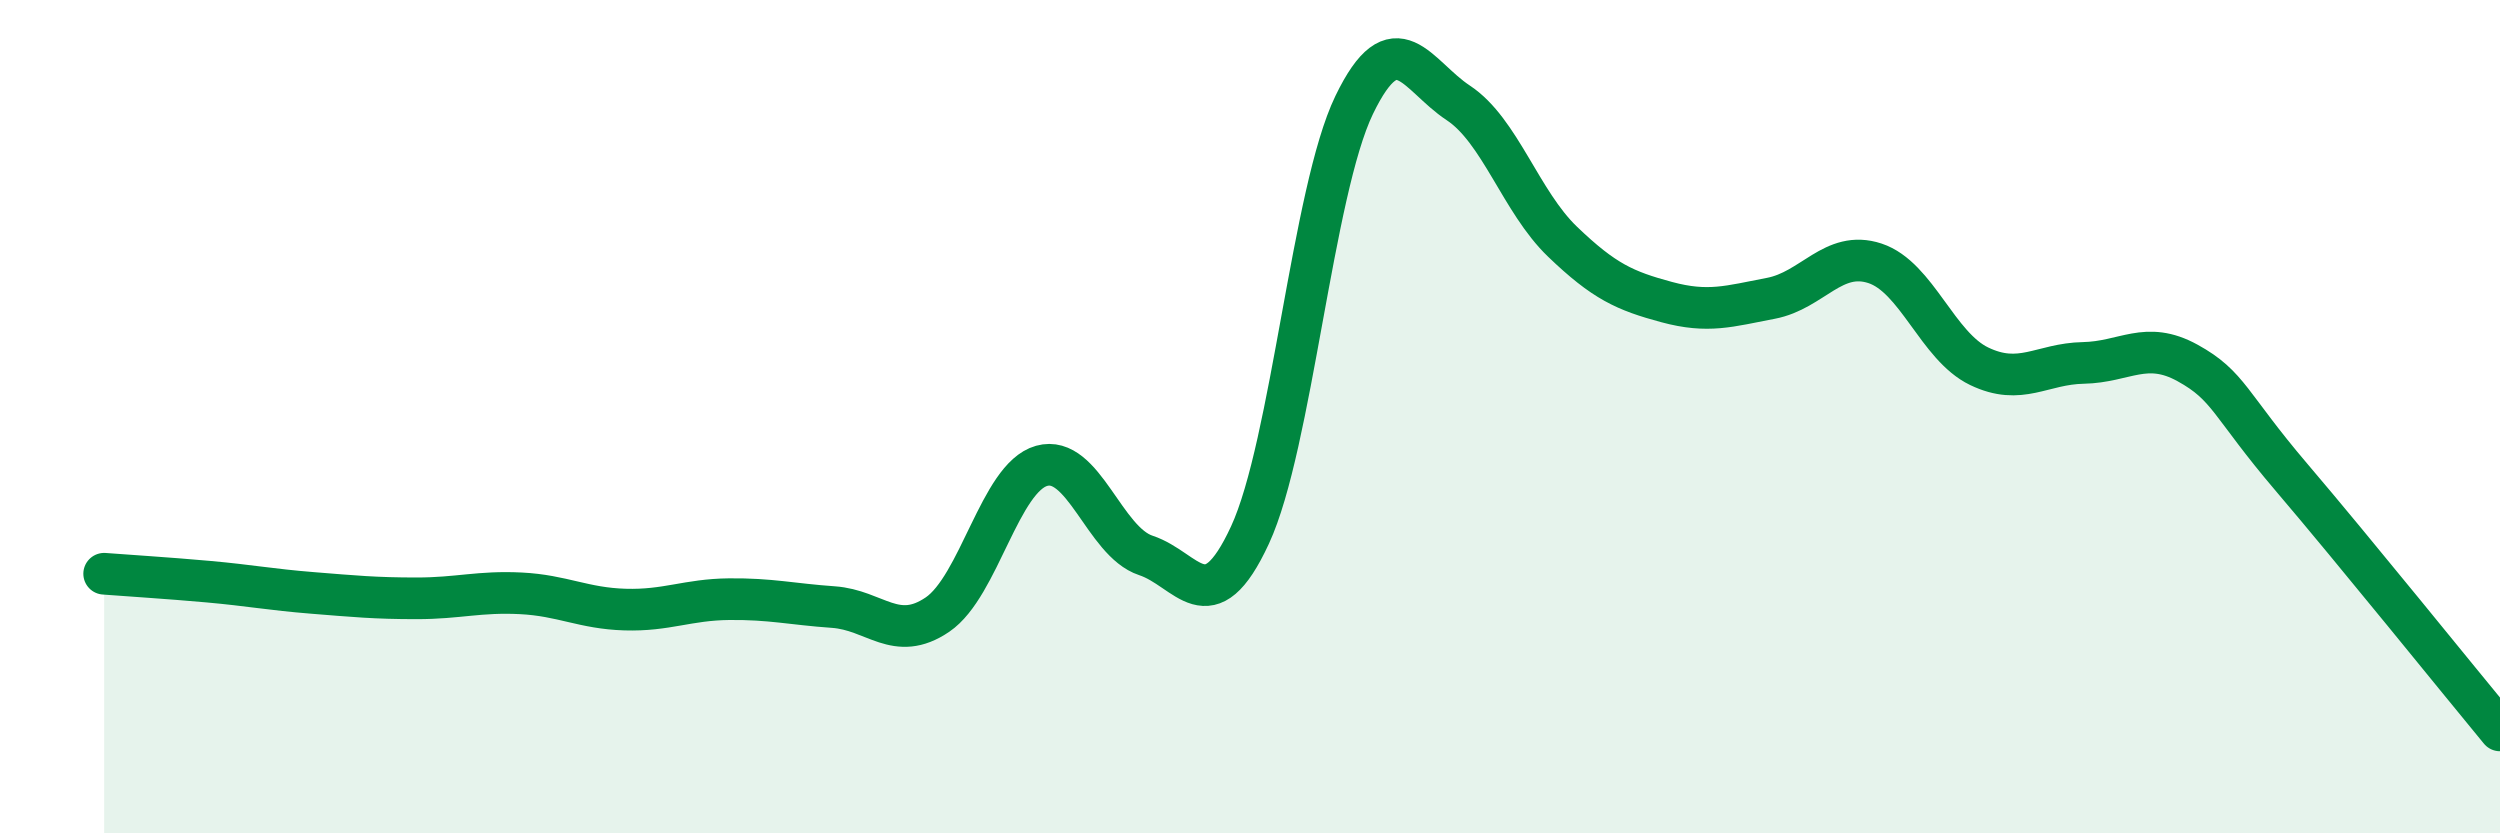 
    <svg width="60" height="20" viewBox="0 0 60 20" xmlns="http://www.w3.org/2000/svg">
      <path
        d="M 2.5,13.77 C 3,13.81 4,13.87 5,13.96 C 6,14.05 6.5,14.15 7.5,14.23 C 8.5,14.31 9,14.36 10,14.36 C 11,14.36 11.5,14.19 12.5,14.24 C 13.5,14.29 14,14.6 15,14.63 C 16,14.66 16.5,14.39 17.5,14.38 C 18.5,14.37 19,14.5 20,14.57 C 21,14.64 21.5,15.43 22.5,14.75 C 23.5,14.07 24,11.46 25,11.18 C 26,10.9 26.5,13 27.5,13.33 C 28.5,13.66 29,15 30,12.84 C 31,10.68 31.5,4.59 32.5,2.52 C 33.5,0.45 34,1.81 35,2.47 C 36,3.13 36.5,4.84 37.5,5.8 C 38.5,6.76 39,6.98 40,7.25 C 41,7.52 41.5,7.35 42.5,7.16 C 43.5,6.97 44,5.99 45,6.32 C 46,6.65 46.5,8.31 47.5,8.79 C 48.5,9.27 49,8.73 50,8.71 C 51,8.69 51.5,8.16 52.5,8.71 C 53.5,9.26 53.5,9.7 55,11.46 C 56.5,13.22 59,16.32 60,17.53L60 20L2.5 20Z"
        fill="#008740"
        opacity="0.1"
        stroke-linecap="round"
        stroke-linejoin="round"
      />
      <path
        d="M 2.5,13.77 C 3,13.81 4,13.87 5,13.96 C 6,14.05 6.5,14.15 7.5,14.23 C 8.5,14.31 9,14.36 10,14.36 C 11,14.36 11.5,14.19 12.5,14.24 C 13.5,14.29 14,14.6 15,14.63 C 16,14.66 16.5,14.39 17.5,14.38 C 18.5,14.37 19,14.5 20,14.57 C 21,14.64 21.5,15.43 22.5,14.75 C 23.5,14.07 24,11.46 25,11.18 C 26,10.9 26.5,13 27.5,13.33 C 28.5,13.66 29,15 30,12.84 C 31,10.68 31.5,4.59 32.5,2.52 C 33.5,0.45 34,1.81 35,2.47 C 36,3.13 36.5,4.84 37.5,5.8 C 38.5,6.76 39,6.98 40,7.25 C 41,7.52 41.5,7.35 42.5,7.16 C 43.5,6.97 44,5.99 45,6.32 C 46,6.65 46.5,8.31 47.5,8.79 C 48.5,9.27 49,8.73 50,8.71 C 51,8.69 51.5,8.16 52.5,8.71 C 53.5,9.26 53.5,9.7 55,11.46 C 56.5,13.22 59,16.32 60,17.53"
        stroke="#008740"
        stroke-width="1"
        fill="none"
        stroke-linecap="round"
        stroke-linejoin="round"
      />
    </svg>
  